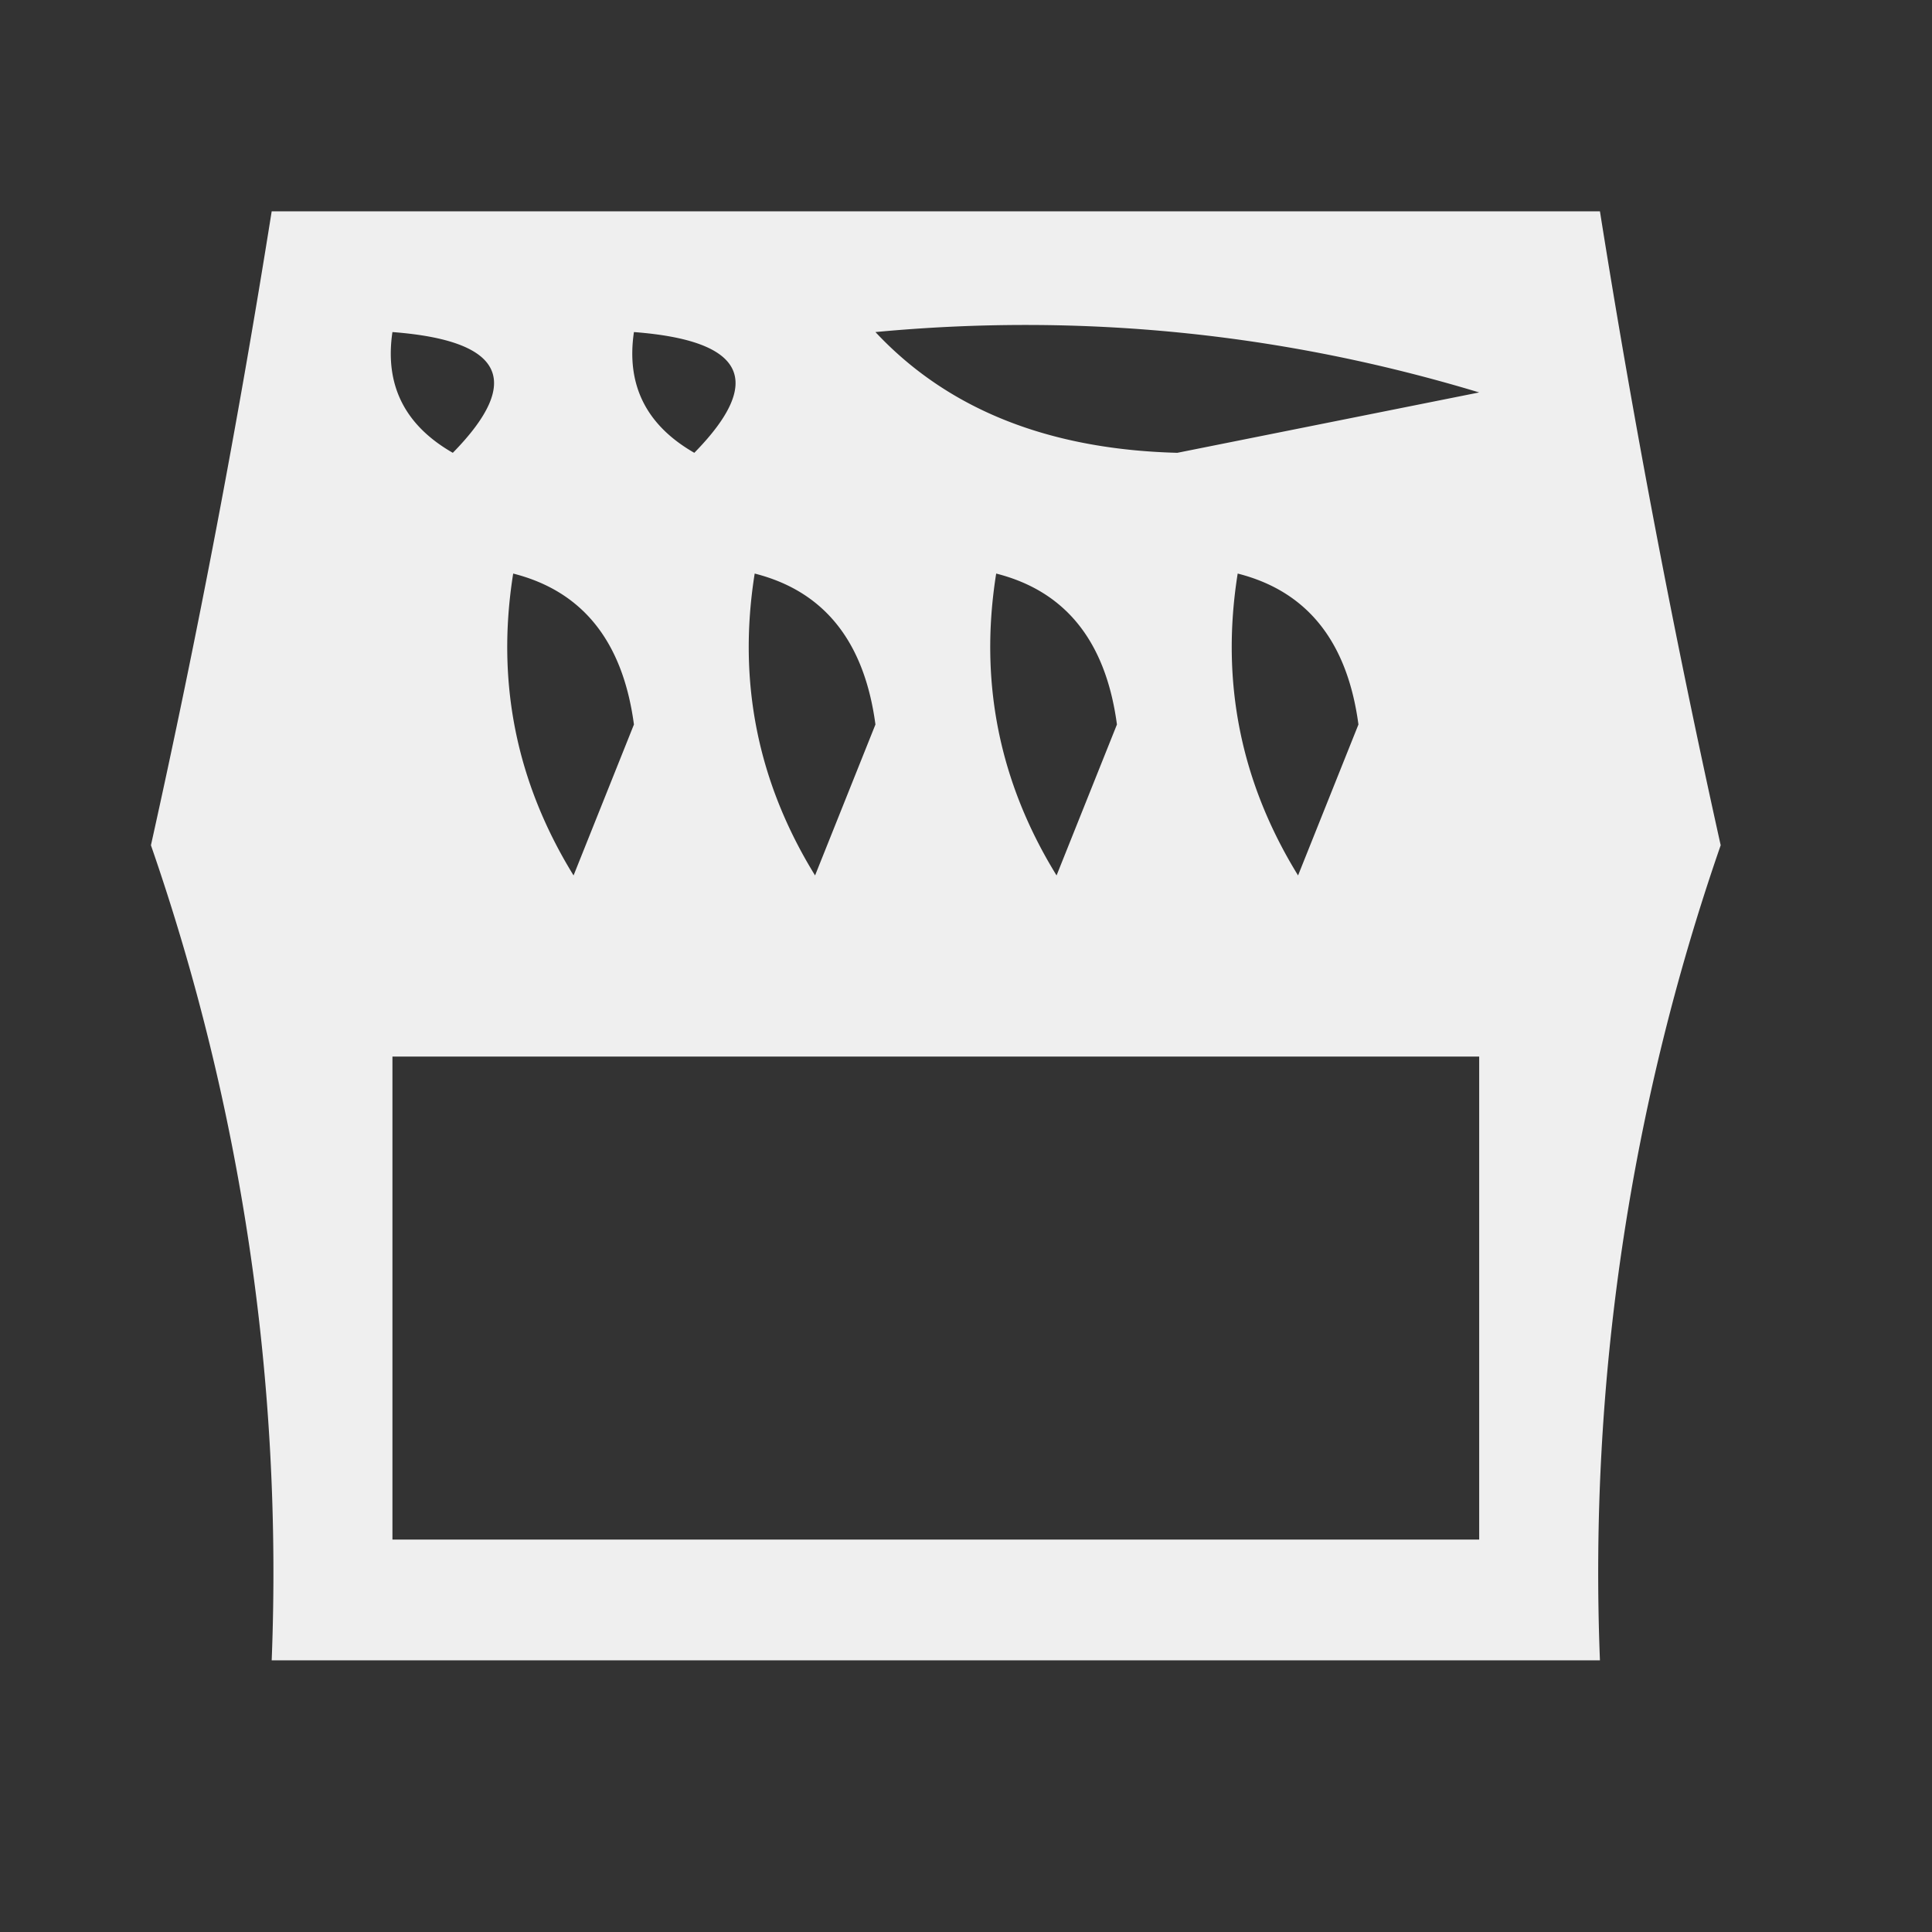 <svg xmlns="http://www.w3.org/2000/svg" width="32" height="32" fill-rule="evenodd" clip-rule="evenodd">
  <rect width="100%" height="100%" fill="#333333" stroke="none"/>
  <path fill="#fff" d="M4.5 3.5h22c.558 3.51 1.224 7.01 2 10.5a36.77 36.77 0 00-2 13.5h-22a36.77 36.77 0 00-2-13.5c.776-3.49 1.442-6.99 2-10.5zm2 2c1.837.14 2.17.806 1 2-.798-.457-1.13-1.124-1-2zm4 0c1.837.14 2.17.806 1 2-.797-.457-1.13-1.124-1-2zm4 0c3.398-.32 6.732.013 10 1l-5 1c-2.14-.056-3.806-.723-5-2zm-6 4c1.15.291 1.816 1.124 2 2.5l-1 2.5c-.952-1.545-1.285-3.212-1-5zm4 0c1.15.291 1.816 1.124 2 2.5l-1 2.5c-.952-1.545-1.285-3.212-1-5zm4 0c1.15.291 1.816 1.124 2 2.5l-1 2.5c-.952-1.545-1.285-3.212-1-5zm4 0c1.15.291 1.816 1.124 2 2.5l-1 2.5c-.952-1.545-1.285-3.212-1-5zm-14 8h18v8h-18v-8z" opacity=".92"/>
</svg>
